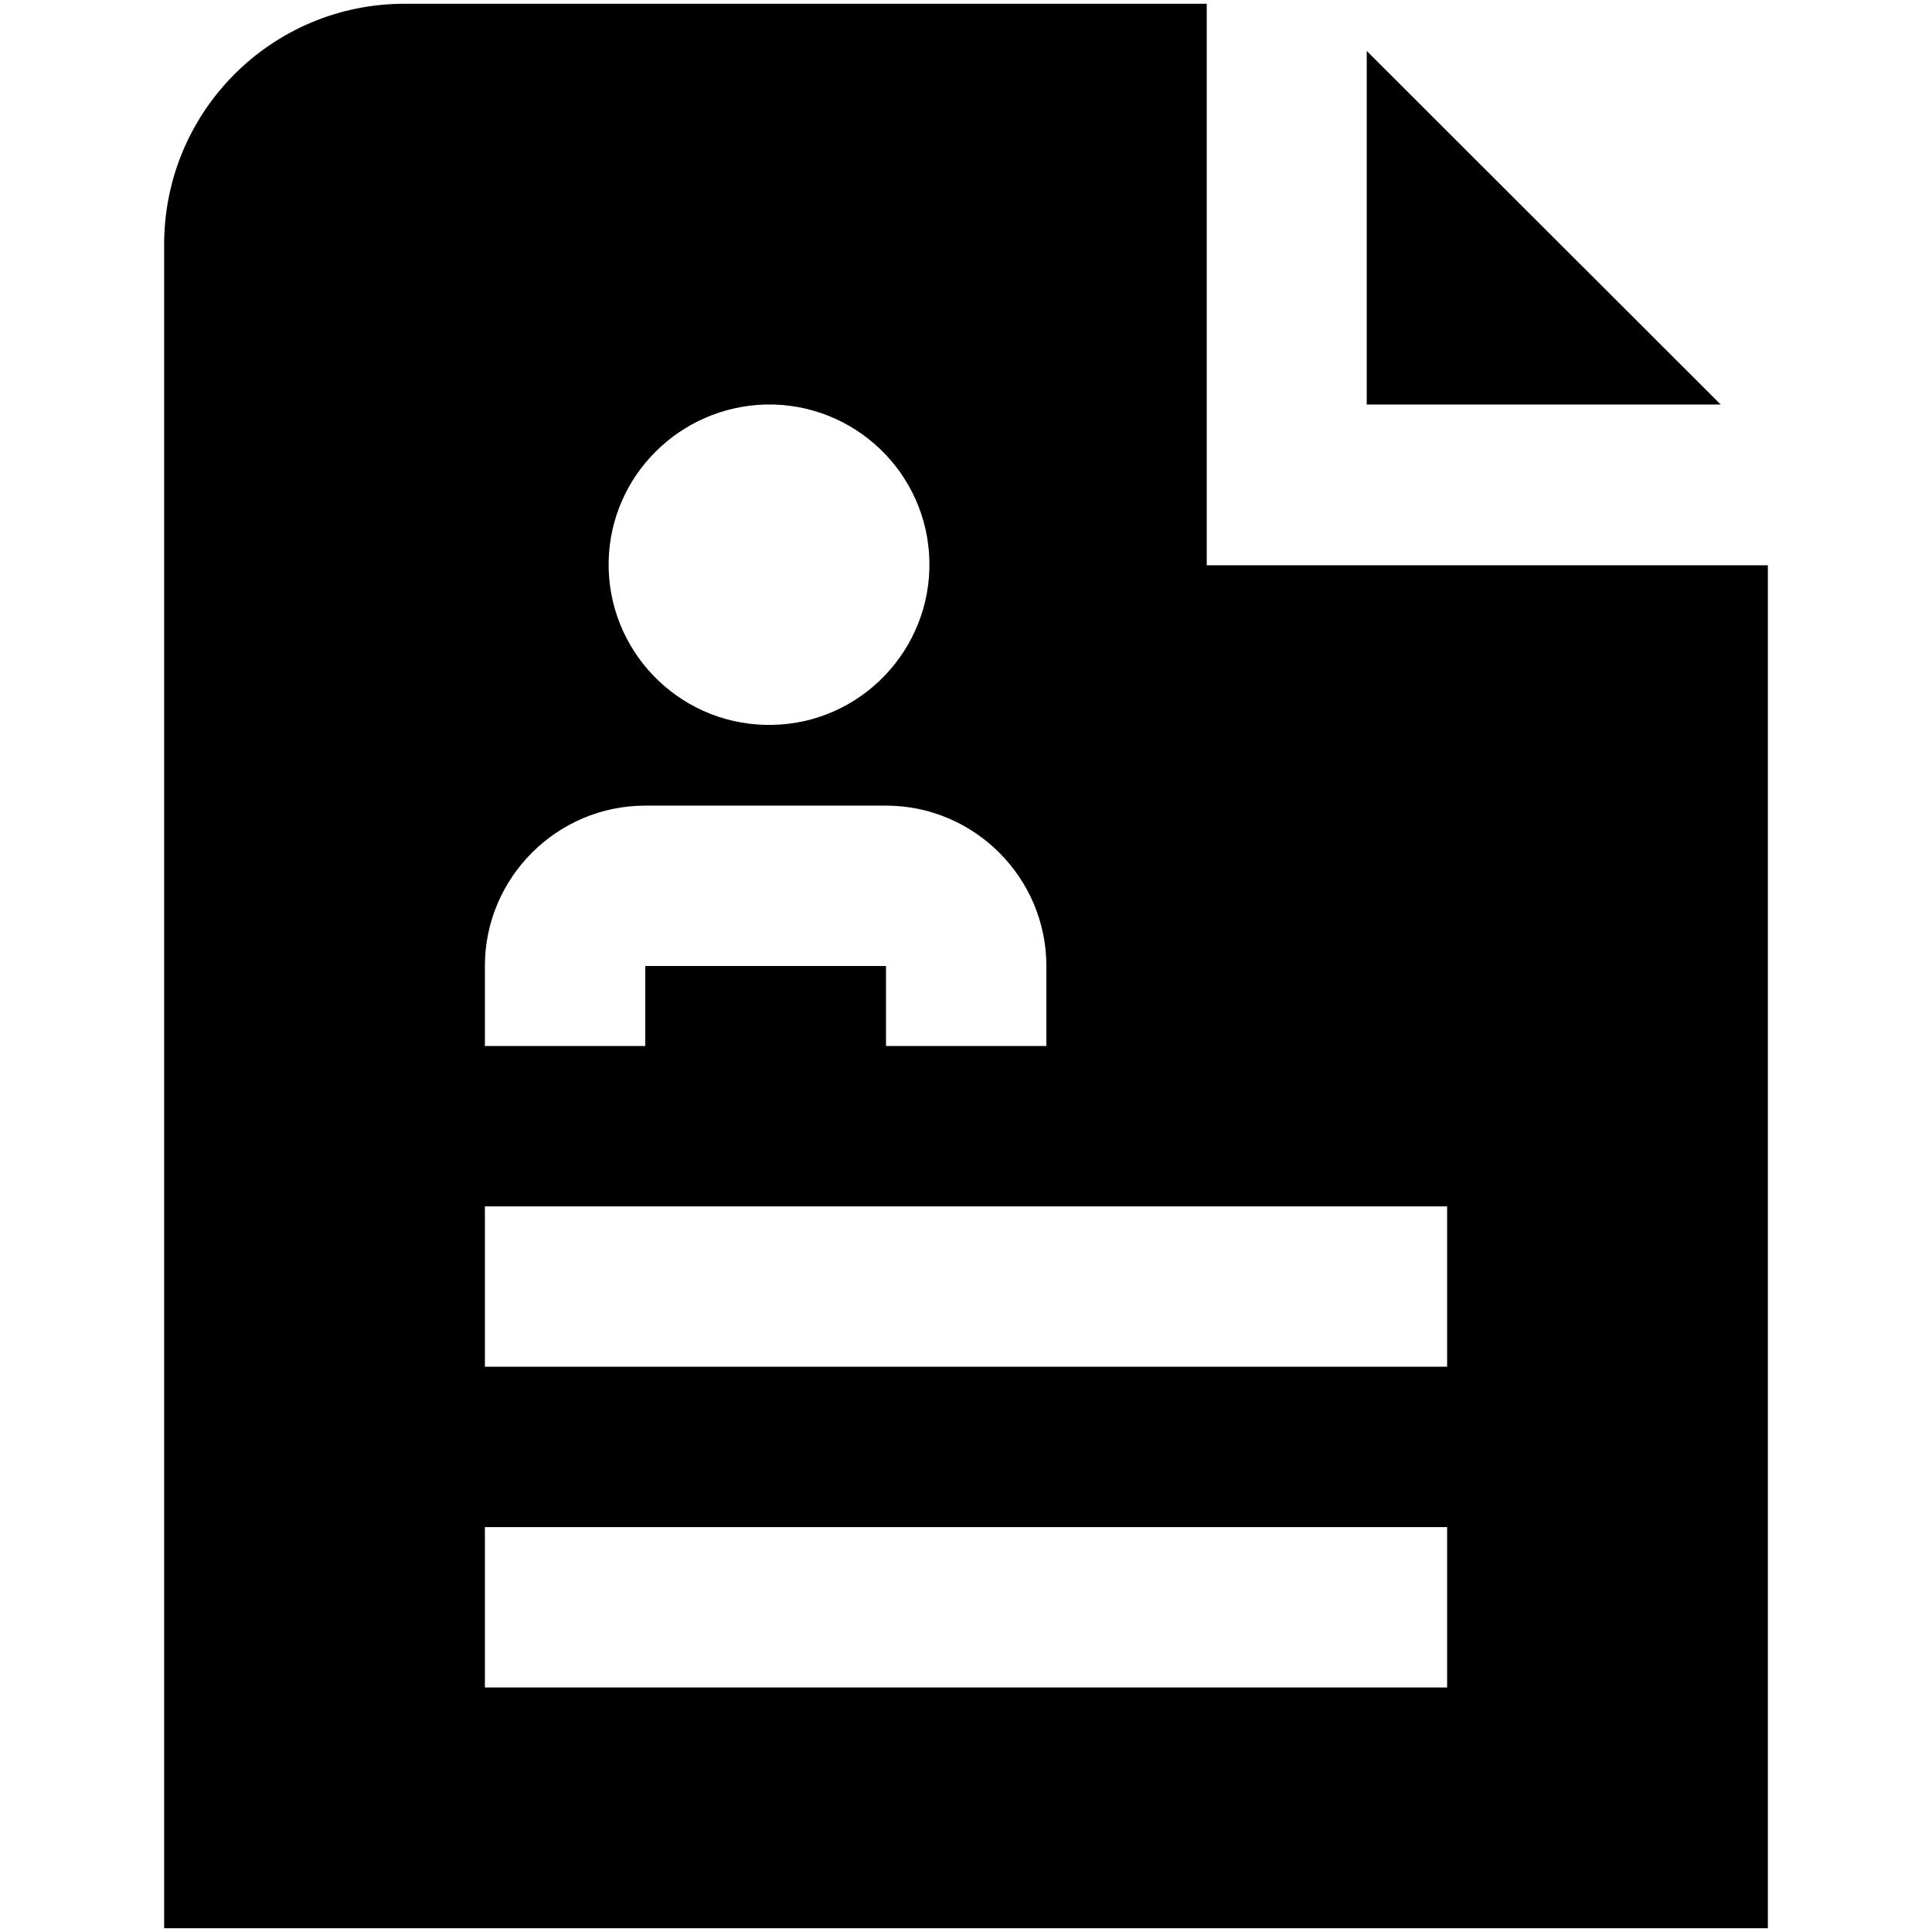 <?xml version="1.0" encoding="utf-8"?>
<!-- Generator: Adobe Illustrator 28.2.0, SVG Export Plug-In . SVG Version: 6.00 Build 0)  -->
<svg version="1.1" id="Layer_1" xmlns="http://www.w3.org/2000/svg" xmlns:xlink="http://www.w3.org/1999/xlink" x="0px" y="0px"
	 viewBox="0 0 512 512" style="enable-background:new 0 0 512 512;" xml:space="preserve">
<g>
	<path d="M456,107.2h-93.8V13.5L456,107.2z"/>
	<path d="M319.8,149.8V1H107.2C72,1,43.5,29.5,43.5,64.8V511h425V149.8H319.8z M202.9,107.2c23.5-0.5,42.9,18.1,43.4,41.5
		s-18.1,42.9-41.5,43.4c-0.6,0-1.3,0-1.9,0c-23.5-0.5-42.1-20-41.6-43.4C161.8,126.1,180.1,107.8,202.9,107.2z M128.5,256
		c0-23.4,19.1-42.5,42.5-42.5h63.8c23.4,0,42.5,19.1,42.5,42.5v21.2h-42.5V256H171v21.2h-42.5V256z M383.5,362.2h-255v-42.5h255
		V362.2z M383.5,447.2h-255v-42.5h255V447.2z"/>
</g>
</svg>
